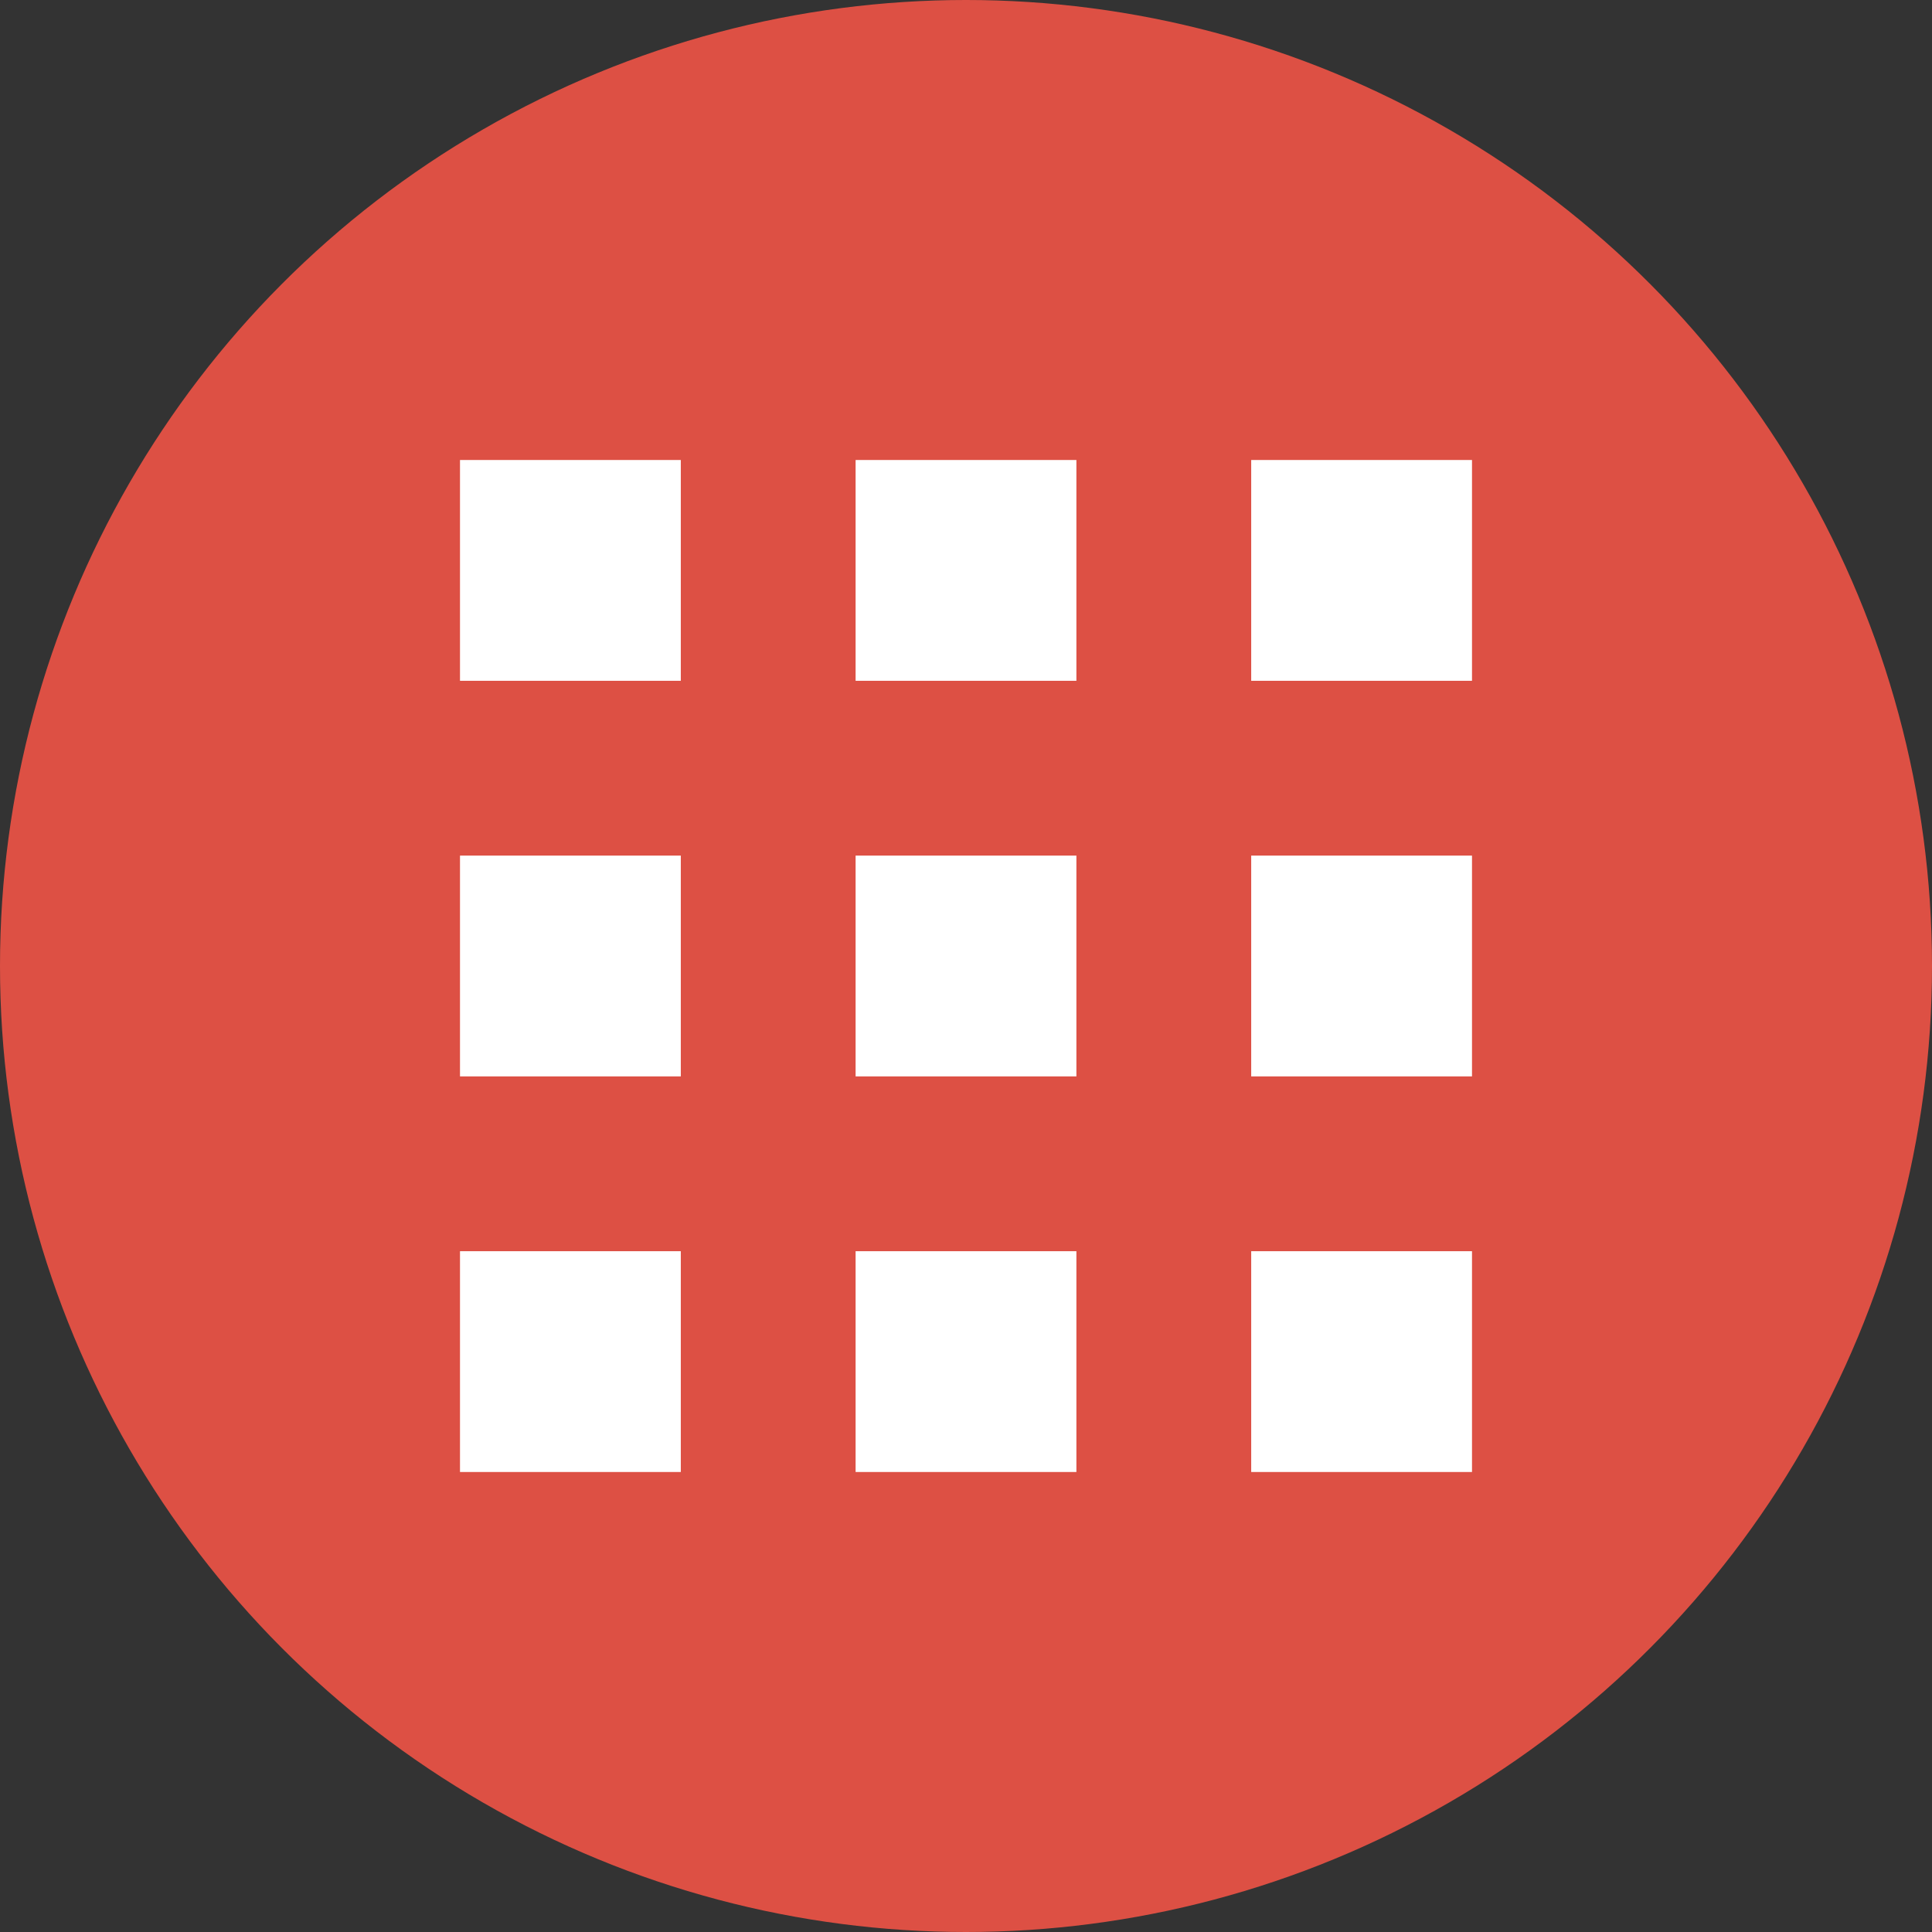 <?xml version="1.0" encoding="utf-8"?>
<!-- Generator: Adobe Illustrator 19.2.1, SVG Export Plug-In . SVG Version: 6.00 Build 0)  -->
<svg version="1.1" id="Слой_1" xmlns="http://www.w3.org/2000/svg" xmlns:xlink="http://www.w3.org/1999/xlink" x="0px" y="0px"
	 viewBox="0 0 42 42" style="enable-background:new 0 0 42 42;" xml:space="preserve">
<rect x="0" y="0" width="42" height="42" fill="#333333" stroke="none"/>
<style type="text/css">
	.st0{fill:#DD5044;}
	.st1{fill:#FFFFFF;}
</style>
<title>menu_round_bt_hover</title>
<circle class="st0" cx="21" cy="21" r="21"/>
<rect x="10" y="10" class="st1" width="4.8" height="4.8"/>
<rect x="18.6" y="10" class="st1" width="4.8" height="4.8"/>
<rect x="27.2" y="10" class="st1" width="4.8" height="4.8"/>
<rect x="10" y="18.6" class="st1" width="4.8" height="4.8"/>
<rect x="18.6" y="18.6" class="st1" width="4.8" height="4.8"/>
<rect x="27.2" y="18.6" class="st1" width="4.8" height="4.8"/>
<rect x="10" y="27.2" class="st1" width="4.8" height="4.8"/>
<rect x="18.6" y="27.2" class="st1" width="4.8" height="4.8"/>
<rect x="27.2" y="27.2" class="st1" width="4.8" height="4.8"/>
</svg>

